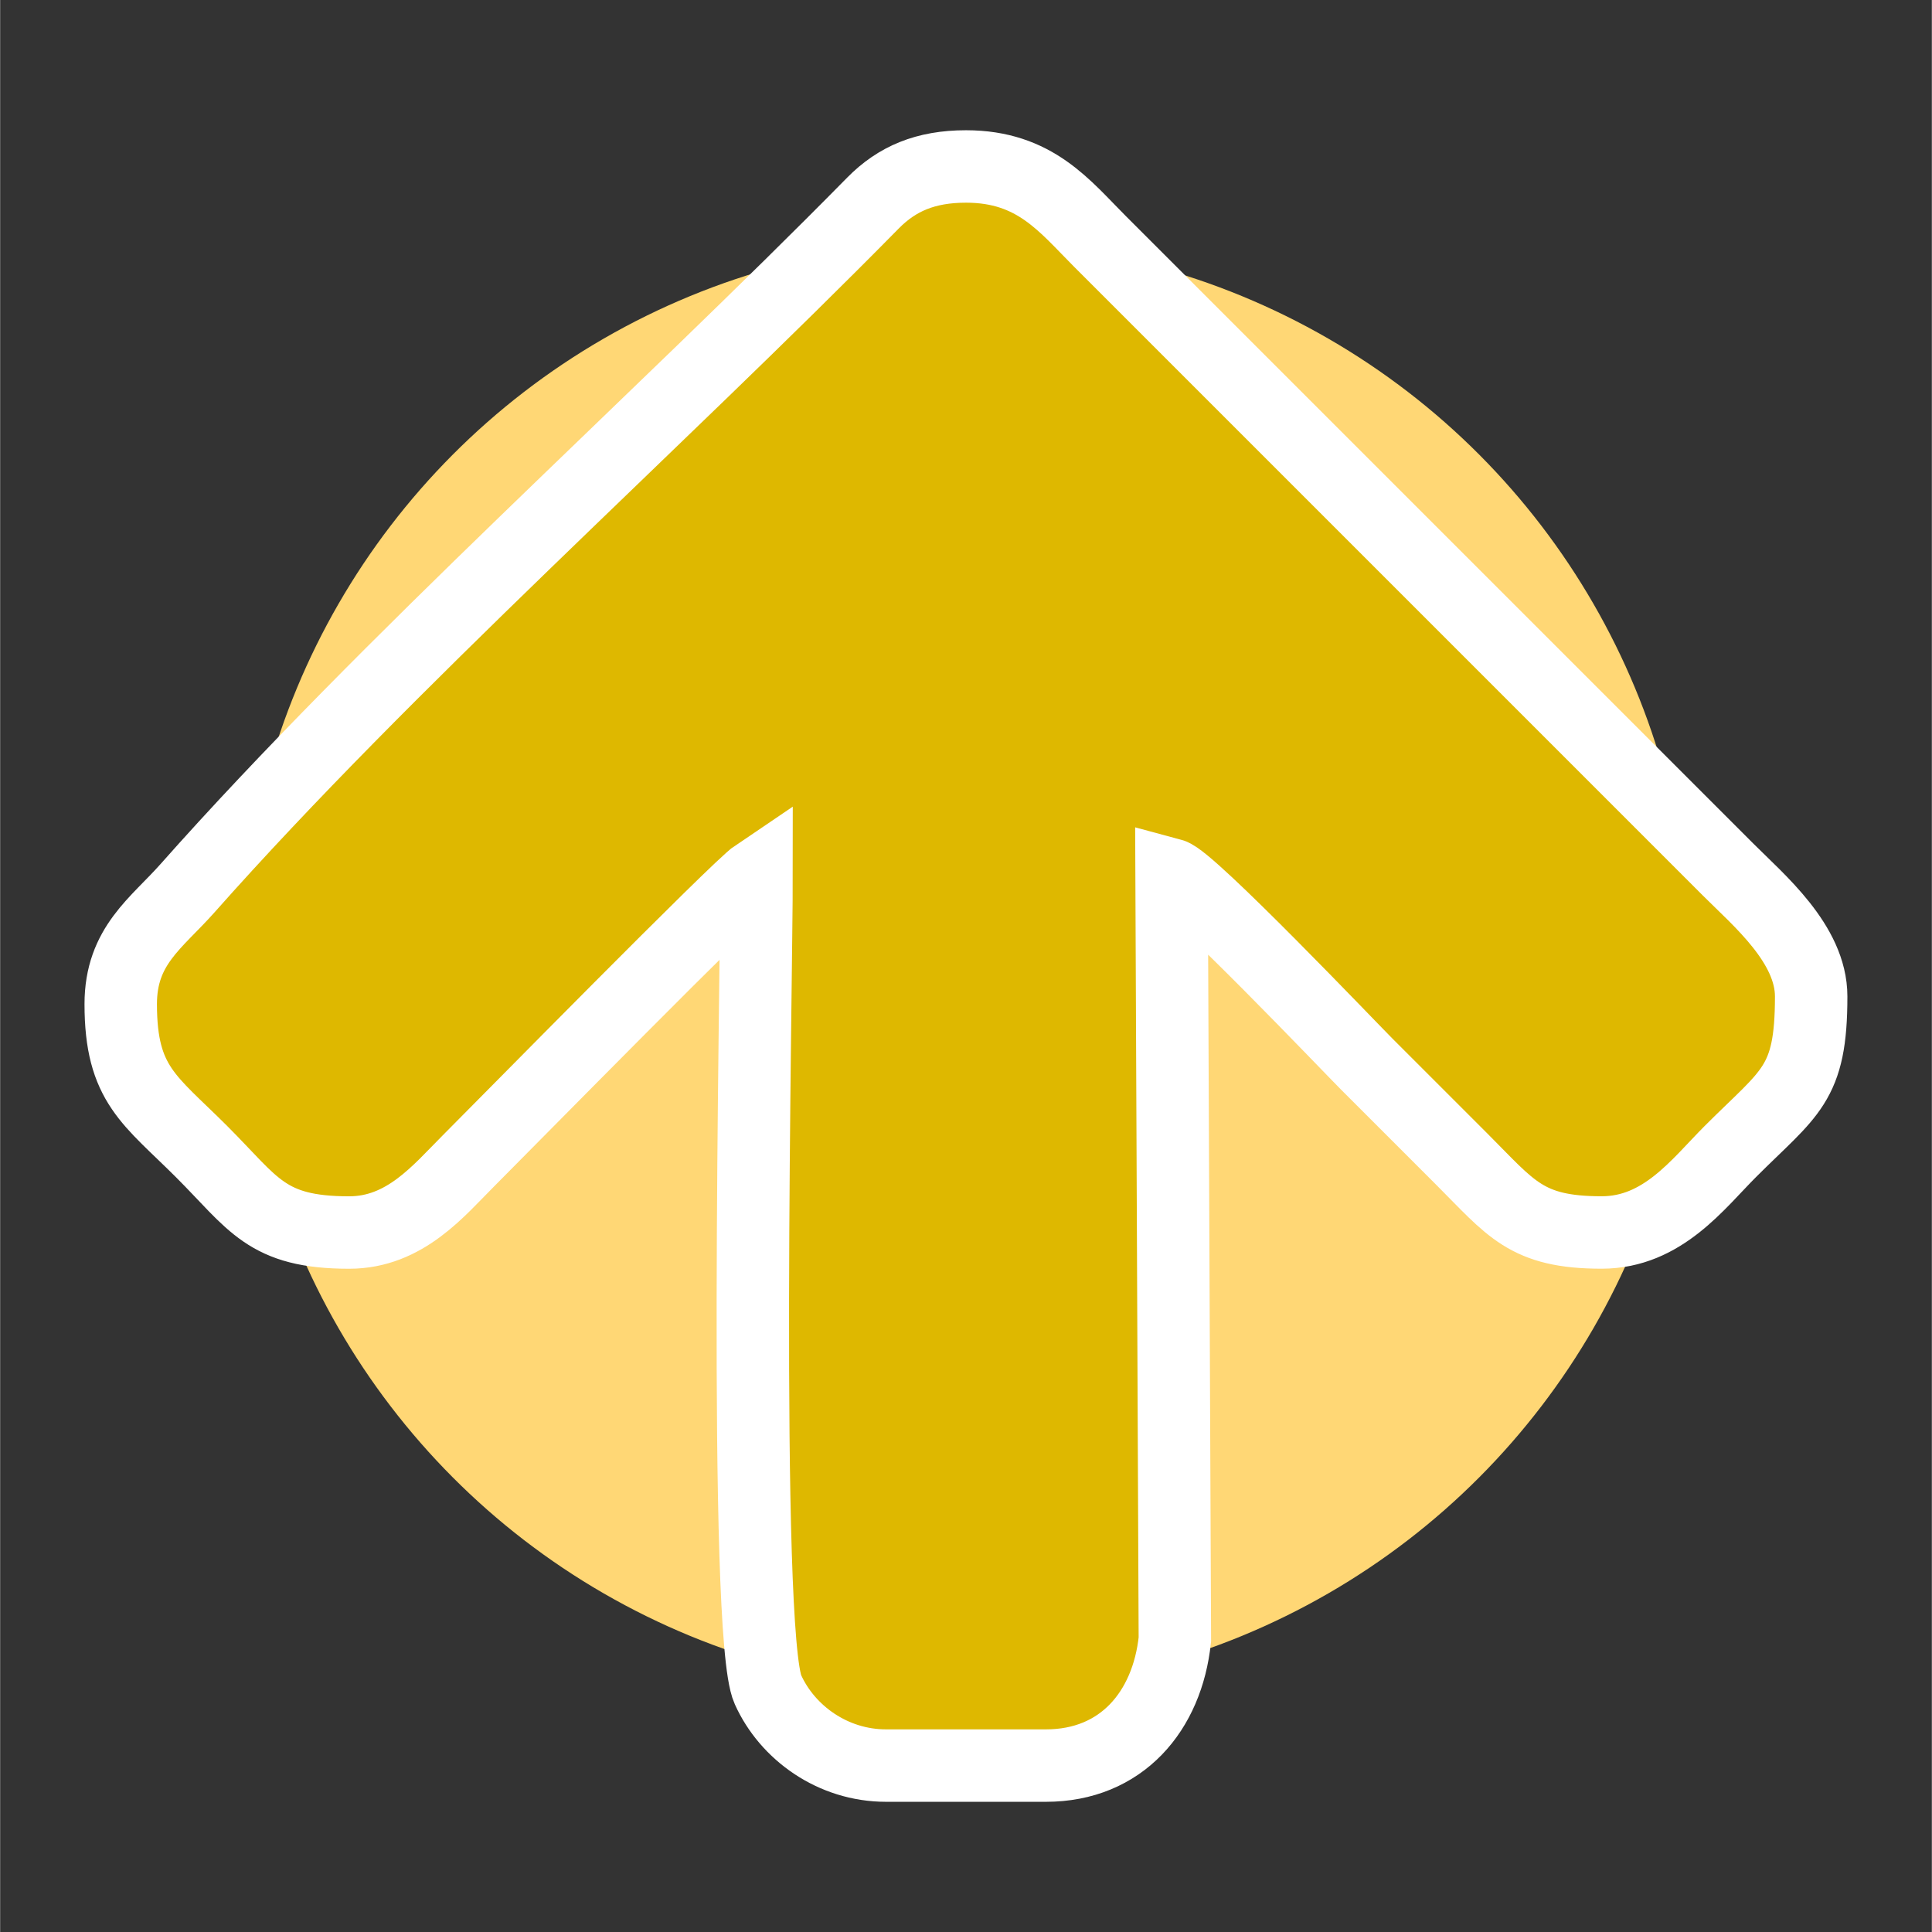 <?xml version="1.0" encoding="UTF-8" standalone="no"?>
<!-- Creator: CorelDRAW 2018 (64 Bit) -->

<svg
   xml:space="preserve"
   width="40"
   height="40"
   version="1.0"
   style="clip-rule:evenodd;fill-rule:evenodd;image-rendering:optimizeQuality;shape-rendering:geometricPrecision;text-rendering:geometricPrecision"
   viewBox="0 0 40 40.006"
   id="svg1"
   sodipodi:docname="top.svg"
   inkscape:version="1.3.2 (091e20e, 2023-11-25, custom)"
   xmlns:inkscape="http://www.inkscape.org/namespaces/inkscape"
   xmlns:sodipodi="http://sodipodi.sourceforge.net/DTD/sodipodi-0.dtd"
   xmlns="http://www.w3.org/2000/svg"
   xmlns:svg="http://www.w3.org/2000/svg"><rect x="0" y="0" width="40" height="40.006" fill="#333333" stroke="none"/><sodipodi:namedview
   id="namedview1"
   pagecolor="#ffffff"
   bordercolor="#666666"
   borderopacity="1.0"
   inkscape:showpageshadow="2"
   inkscape:pageopacity="0.0"
   inkscape:pagecheckerboard="0"
   inkscape:deskcolor="#d1d1d1"
   inkscape:zoom="4.6795895"
   inkscape:cx="69.450536"
   inkscape:cy="81.737939"
   inkscape:window-width="1920"
   inkscape:window-height="1009"
   inkscape:window-x="-8"
   inkscape:window-y="-8"
   inkscape:window-maximized="1"
   inkscape:current-layer="Capa_x0020_1" />
 <defs
   id="defs1">
  <style
   type="text/css"
   id="style1">
   <![CDATA[
    .fil1 {fill:#999999}
    .fil0 {fill:#E6E6E6}
   ]]>
  </style>
 </defs>
 <g
   id="Capa_x0020_1"
   inkscape:label="Capa 1"
   inkscape:groupmode="layer">
  
  <circle
   class="fil0"
   cx="20"
   cy="20.003"
   r="15.002"
   id="circle1"
   style="fill:#ffd775;fill-opacity:1;stroke-width:1" /><path
   class="fil1"
   d="m 2.497,20.792 c 0,1.669 0.602,1.982 1.675,3.055 1.081,1.081 1.337,1.675 3.055,1.675 1.158,3.02e-4 1.859,-0.874 2.464,-1.478 0.773,-0.773 5.588,-5.675 5.972,-5.933 0,2.174 -0.283,15.723 0.235,16.874 0.403,0.896 1.346,1.575 2.446,1.575 h 3.311 c 1.566,0 2.513,-1.125 2.67,-2.613 l -0.068,-15.836 c 0.387,0.104 3.689,3.571 4.04,3.922 0.677,0.676 1.295,1.295 1.971,1.971 1.018,1.018 1.33,1.518 2.897,1.517 1.26,-3.02e-4 1.994,-1.008 2.661,-1.675 1.238,-1.238 1.675,-1.374 1.675,-3.213 0,-1.087 -1.088,-1.995 -1.715,-2.622 L 22.779,5.004 c -0.733,-0.733 -1.347,-1.557 -2.779,-1.557 -0.838,0 -1.43,0.254 -1.925,0.756 C 13.593,8.757 8.013,13.728 3.881,18.391 3.24,19.115 2.497,19.584 2.497,20.792 Z"
   id="path1"
   style="stroke-width:1.5;fill:#deb800;fill-opacity:1;stroke-dasharray:none;stroke:#ffffff;stroke-opacity:1" />
 </g>
</svg>
